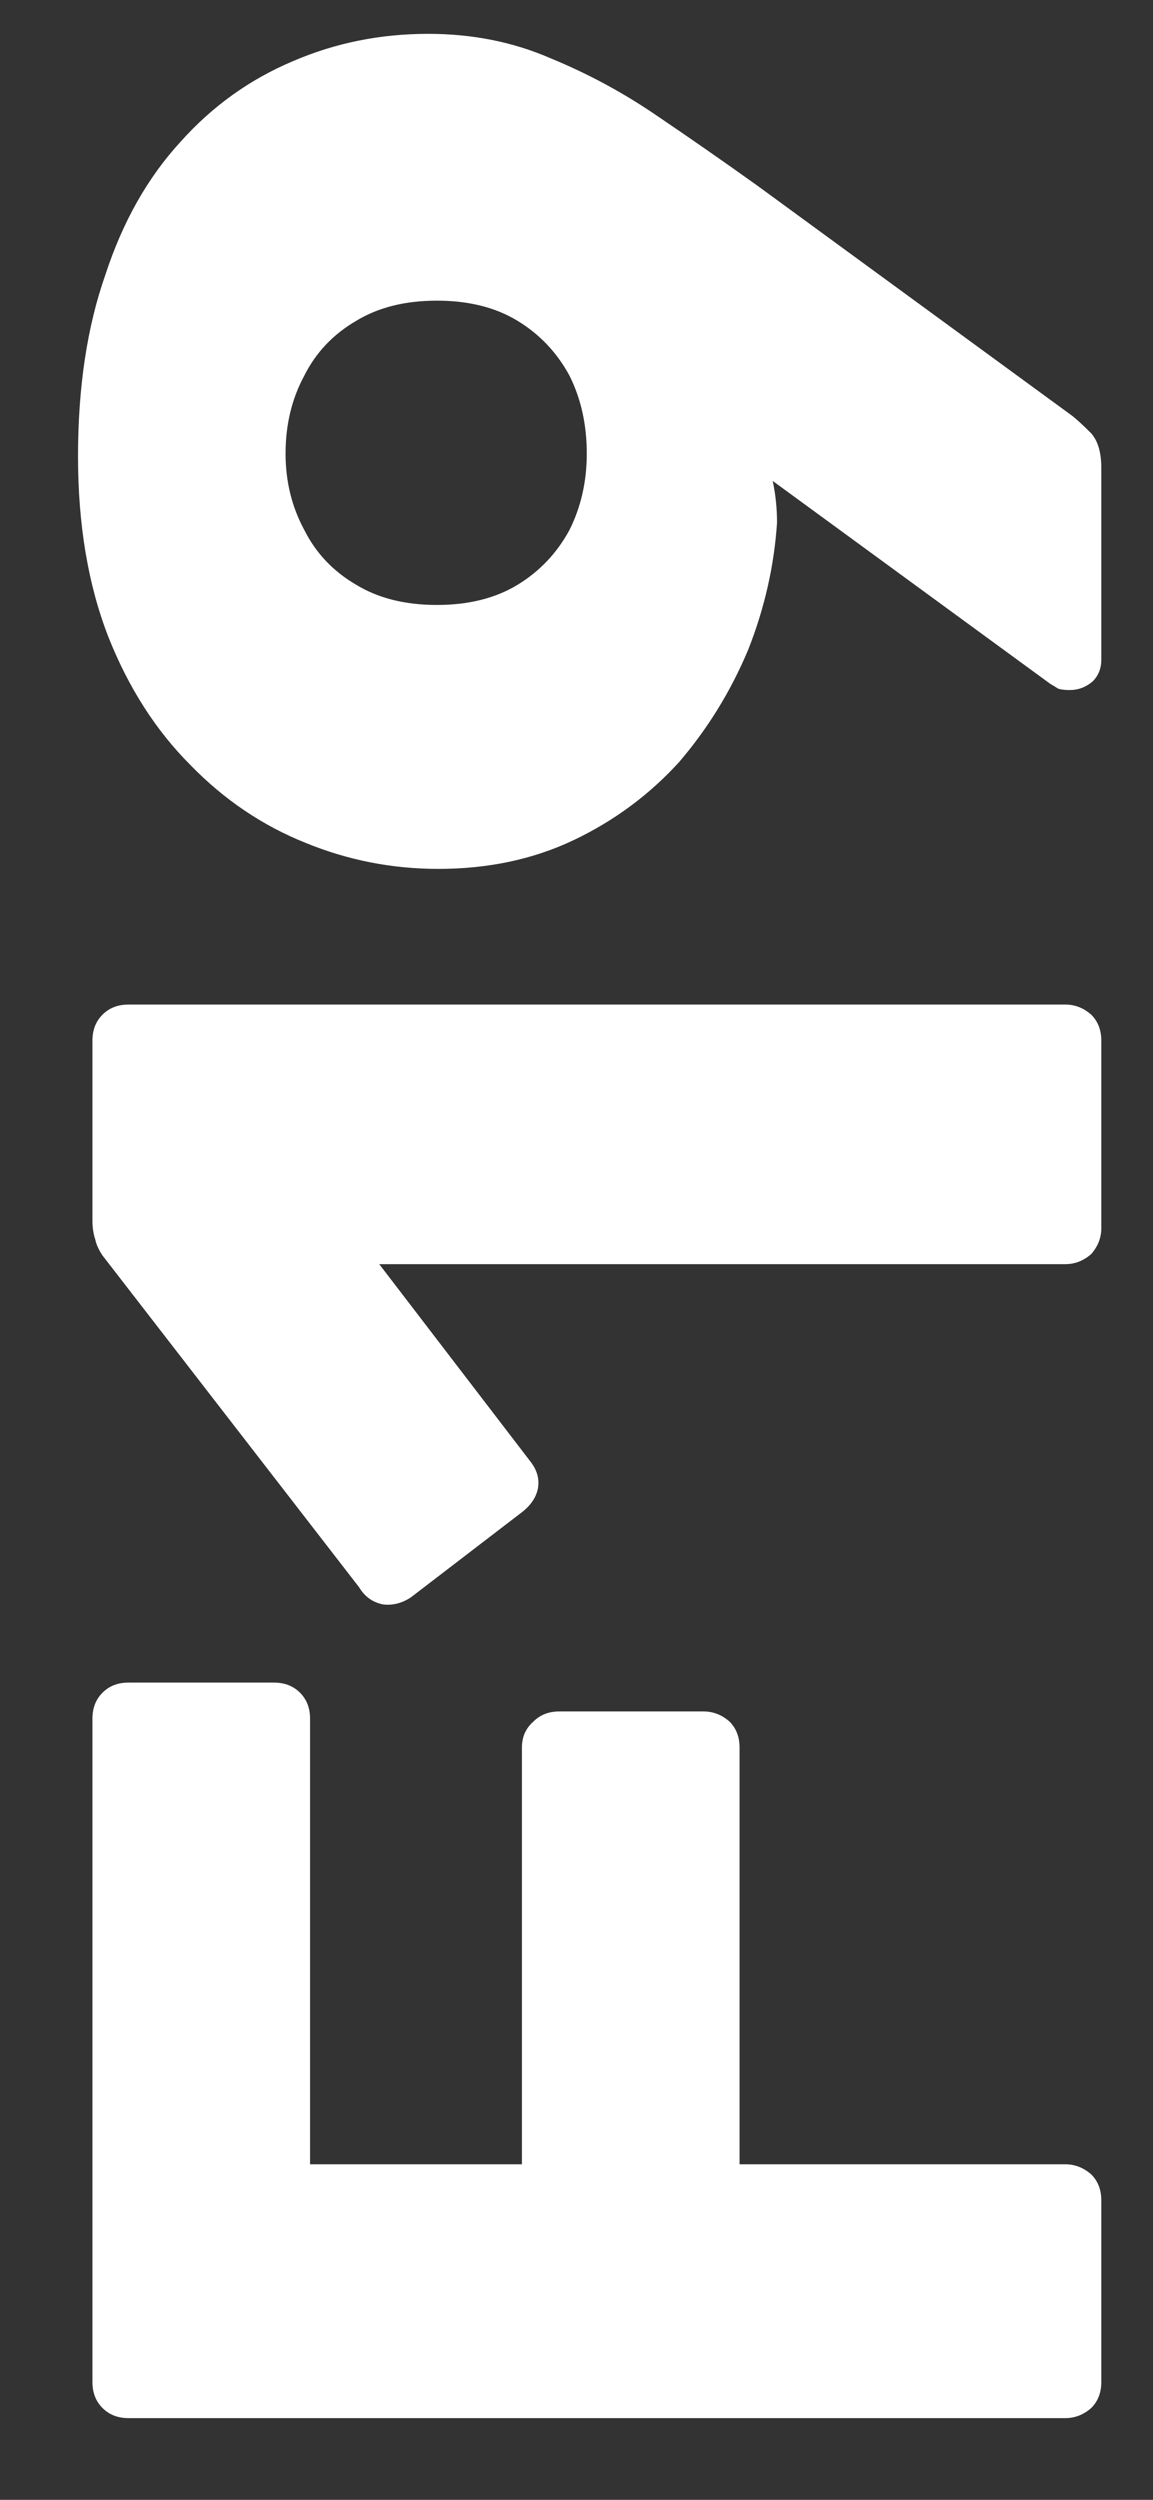 <svg xmlns="http://www.w3.org/2000/svg" width="12" height="26" viewBox="0 0 12 26" fill="none"><rect x="0" y="0" width="12" height="26" fill="#333333" stroke="none"/><path d="M11.462 24.775C11.462 24.885 11.427 24.975 11.357 25.045C11.277 25.115 11.187 25.15 11.087 25.15L1.337 25.15C1.227 25.15 1.137 25.115 1.067 25.045C0.997 24.975 0.962 24.885 0.962 24.775L0.962 17.875C0.962 17.765 0.997 17.675 1.067 17.605C1.137 17.535 1.227 17.5 1.337 17.5L2.852 17.5C2.962 17.5 3.052 17.535 3.122 17.605C3.192 17.675 3.227 17.765 3.227 17.875L3.227 22.51L5.432 22.51L5.432 18.175C5.432 18.065 5.472 17.975 5.552 17.905C5.622 17.835 5.712 17.8 5.822 17.8L7.322 17.8C7.422 17.8 7.512 17.835 7.592 17.905C7.662 17.975 7.697 18.065 7.697 18.175L7.697 22.51L11.087 22.51C11.187 22.51 11.277 22.545 11.357 22.615C11.427 22.685 11.462 22.775 11.462 22.885L11.462 24.775ZM11.462 12.773C11.462 12.873 11.427 12.963 11.357 13.043C11.277 13.113 11.187 13.148 11.087 13.148L3.947 13.148L5.522 15.203C5.592 15.293 5.617 15.388 5.597 15.488C5.577 15.578 5.522 15.658 5.432 15.728L4.277 16.613C4.187 16.673 4.092 16.698 3.992 16.688C3.882 16.668 3.797 16.608 3.737 16.508L1.067 13.058C1.027 12.998 1.002 12.943 0.992 12.893C0.972 12.833 0.962 12.768 0.962 12.698L0.962 10.823C0.962 10.713 0.997 10.623 1.067 10.553C1.137 10.483 1.227 10.448 1.337 10.448L11.087 10.448C11.187 10.448 11.277 10.483 11.357 10.553C11.427 10.623 11.462 10.713 11.462 10.823L11.462 12.773ZM11.462 6.862C11.462 6.952 11.432 7.027 11.372 7.087C11.302 7.147 11.222 7.177 11.132 7.177C11.082 7.177 11.042 7.172 11.012 7.162C10.982 7.142 10.957 7.127 10.937 7.117L8.042 5.002C8.072 5.142 8.087 5.287 8.087 5.437C8.057 5.887 7.957 6.327 7.787 6.757C7.607 7.187 7.367 7.577 7.067 7.927C6.757 8.267 6.392 8.537 5.972 8.737C5.552 8.937 5.082 9.037 4.562 9.037C4.082 9.037 3.622 8.947 3.182 8.767C2.732 8.587 2.332 8.317 1.982 7.957C1.622 7.597 1.337 7.152 1.127 6.622C0.917 6.082 0.812 5.457 0.812 4.747C0.812 4.027 0.907 3.397 1.097 2.857C1.277 2.307 1.537 1.847 1.877 1.477C2.207 1.107 2.597 0.827 3.047 0.637C3.487 0.447 3.957 0.352 4.457 0.352C4.917 0.352 5.342 0.437 5.732 0.607C6.122 0.767 6.492 0.967 6.842 1.207C7.182 1.437 7.527 1.677 7.877 1.927L11.162 4.327C11.212 4.367 11.277 4.427 11.357 4.507C11.427 4.587 11.462 4.707 11.462 4.867L11.462 6.862ZM6.107 4.717C6.107 4.417 6.047 4.147 5.927 3.907C5.797 3.667 5.617 3.477 5.387 3.337C5.157 3.197 4.877 3.127 4.547 3.127C4.217 3.127 3.937 3.197 3.707 3.337C3.467 3.477 3.287 3.667 3.167 3.907C3.037 4.147 2.972 4.417 2.972 4.717C2.972 5.007 3.037 5.272 3.167 5.512C3.287 5.752 3.467 5.942 3.707 6.082C3.937 6.222 4.217 6.292 4.547 6.292C4.877 6.292 5.157 6.222 5.387 6.082C5.617 5.942 5.797 5.752 5.927 5.512C6.047 5.272 6.107 5.007 6.107 4.717Z" fill="white"></path></svg>